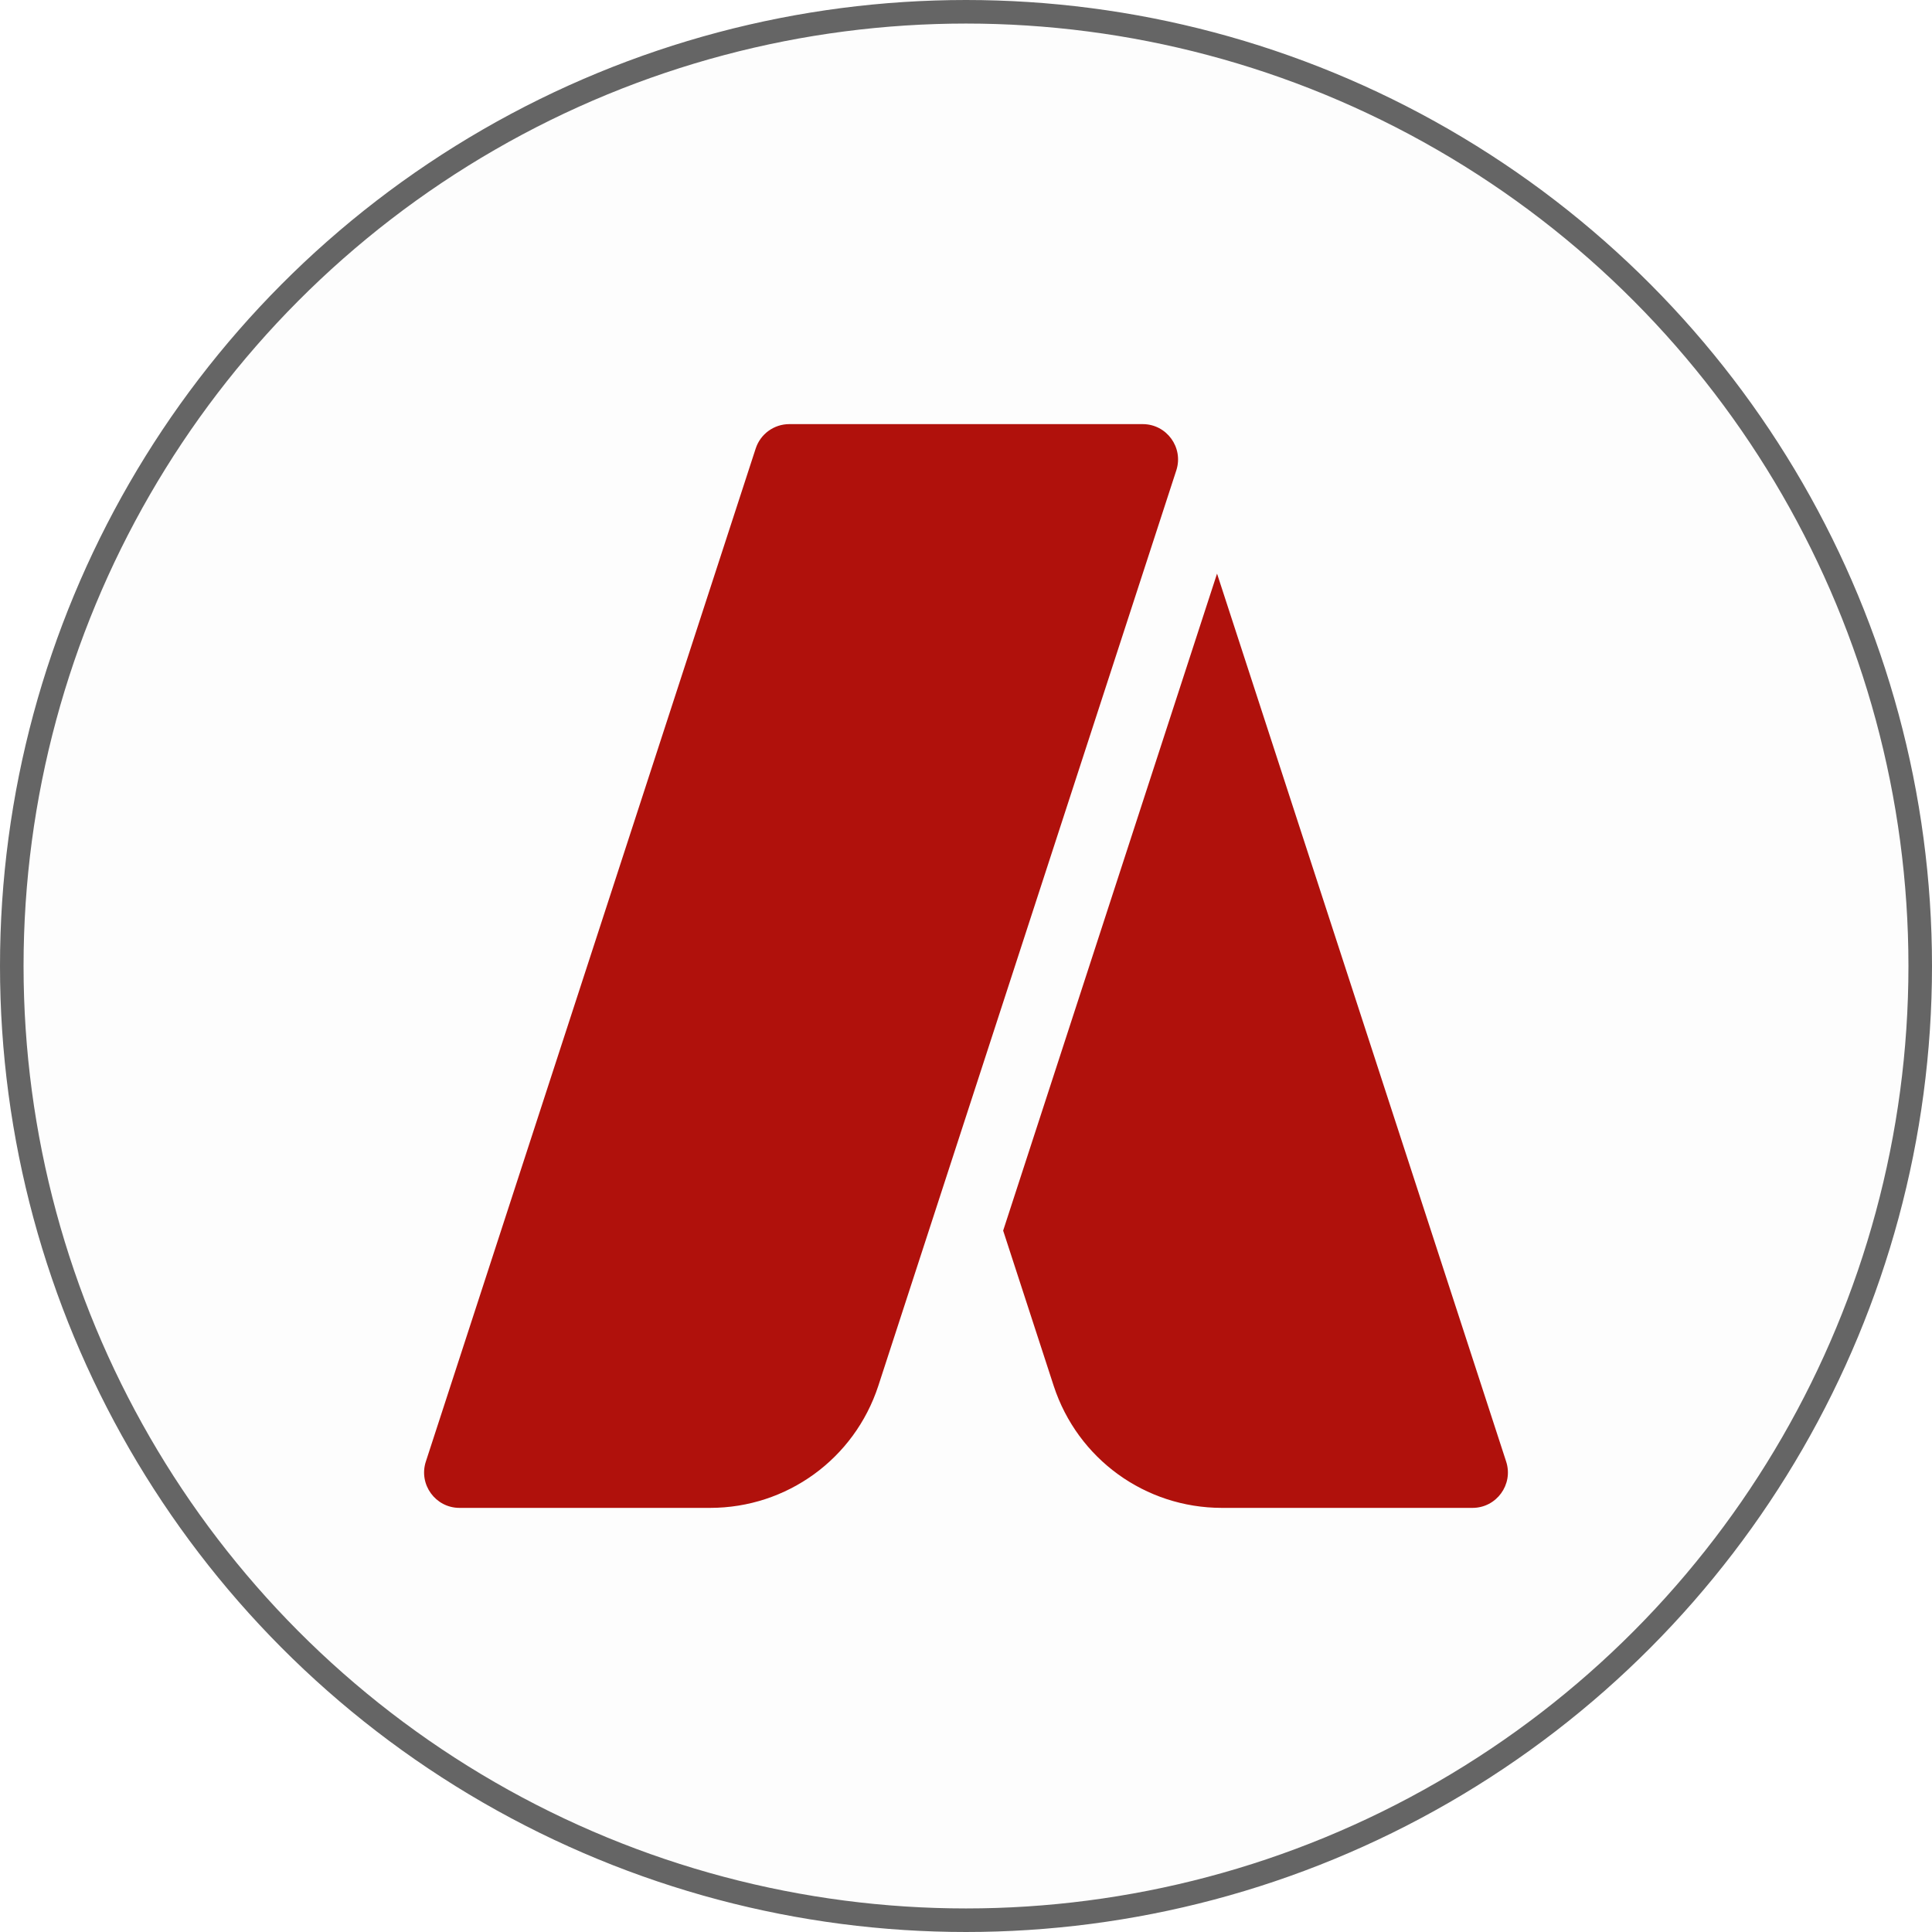 <?xml version="1.0" encoding="UTF-8"?> <svg xmlns="http://www.w3.org/2000/svg" width="82" height="82" viewBox="0 0 82 82" fill="none"> <circle cx="41" cy="41" r="40.5" fill="#DDDDDD" fill-opacity="0.04" stroke="#656565"></circle> <g clip-path="url(#clip0)"> <path d="M48.5 18.001H33.5C32.851 18.001 32.275 18.419 32.074 19.036L18.074 62.034C17.759 63.004 18.484 63.999 19.501 63.999H30.14C33.394 63.999 36.261 61.92 37.277 58.823L49.926 19.965C50.241 18.997 49.519 18.001 48.5 18.001Z" fill="#B0110C"></path> <path d="M63.926 62.034L51.655 24.346L42.577 52.231L44.724 58.826C45.739 61.92 48.606 63.999 51.86 63.999H62.499C63.516 63.999 64.241 63.004 63.926 62.034Z" fill="#B0110C"></path> </g> <defs> <clipPath id="clip0"> <rect width="46" height="46" fill="white" transform="translate(18 18)"></rect> </clipPath> </defs> </svg> 